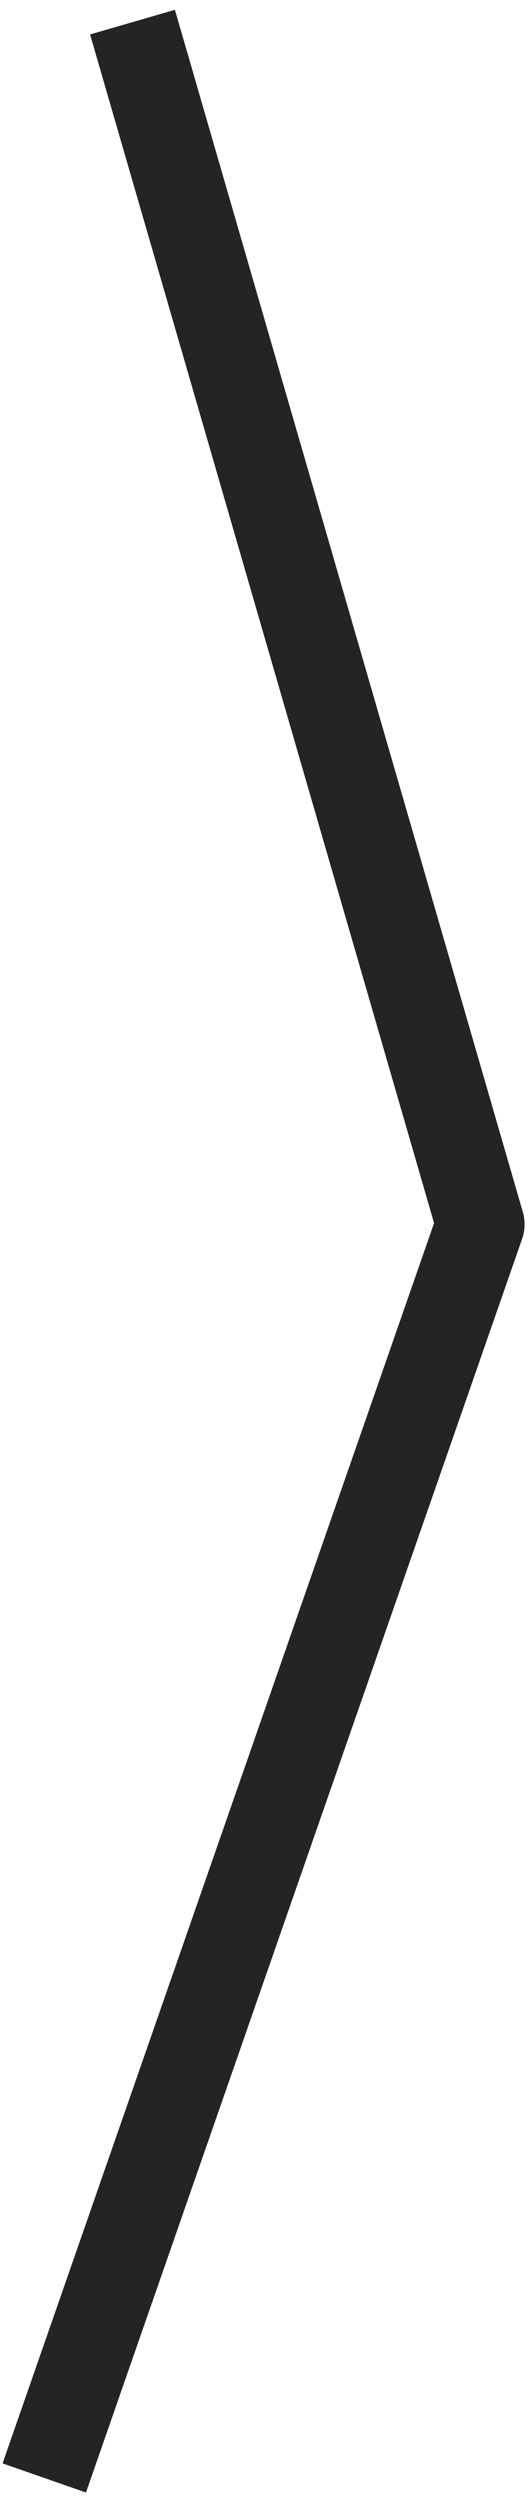 <svg width="48" height="226" viewBox="0 0 48 226" fill="none" xmlns="http://www.w3.org/2000/svg">
<path id="Rectangle 25" d="M12 2L43.508 110.68L4.009 224.009" stroke="#242424" stroke-width="8" stroke-linejoin="round"/>
</svg>
